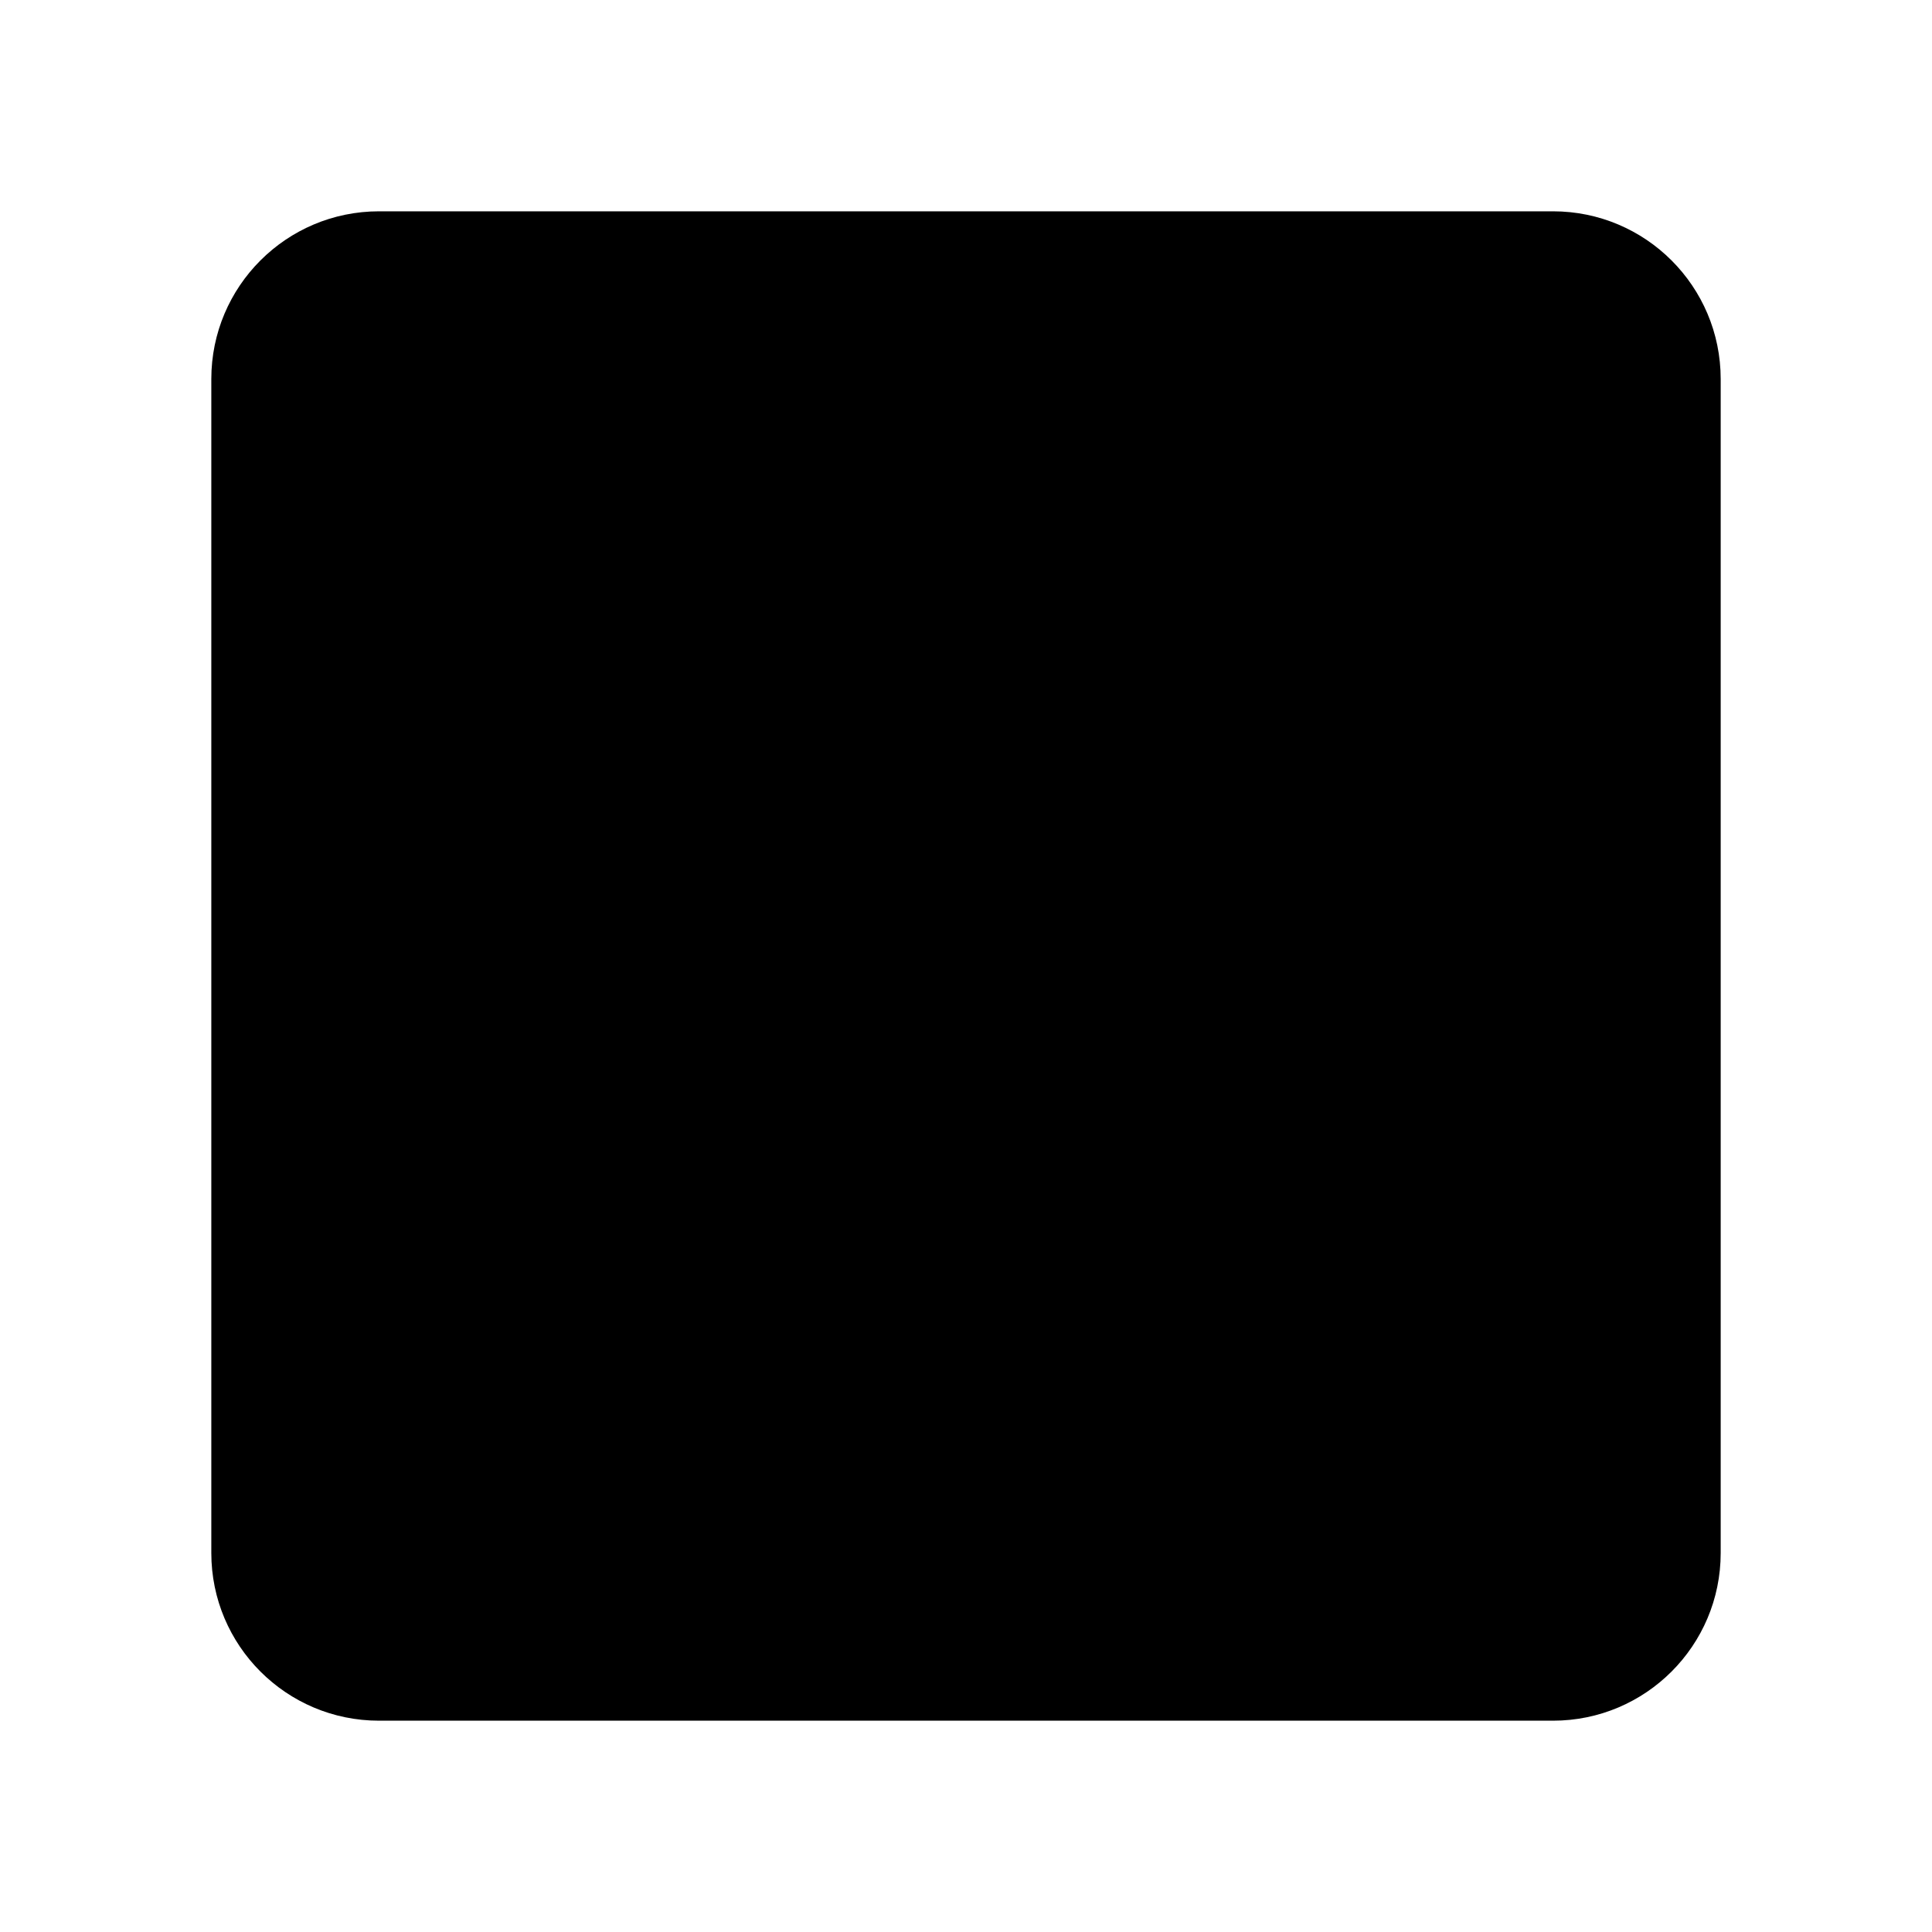 <?xml version="1.0" encoding="iso-8859-1"?>
<!-- Generator: www.svgicons.com -->
<svg xmlns="http://www.w3.org/2000/svg" width="800" height="800" viewBox="0 0 1024 1024">
<g fill="currentColor" fill-rule="evenodd"><path d="M823.111 912H200.89C151.8 912 112 872.2 112 823.111V200.89c0-49.09 39.8-88.89 88.889-88.89H823.11c49.09 0 88.89 39.8 88.89 88.889V823.11c0 49.09-39.8 88.89-88.889 88.89"/><path fill-opacity=".15" fill-rule="nonzero" d="M740 735H596.942L286 291h143.058zm-126.012-37.651h56.96L412.013 328.65h-56.96z"/><path fill-opacity=".15" fill-rule="nonzero" d="M331.297 735L491 549.732L470.114 522L286 735zM521 460.387L541.213 489L715 289h-44.67z"/></g>
</svg>